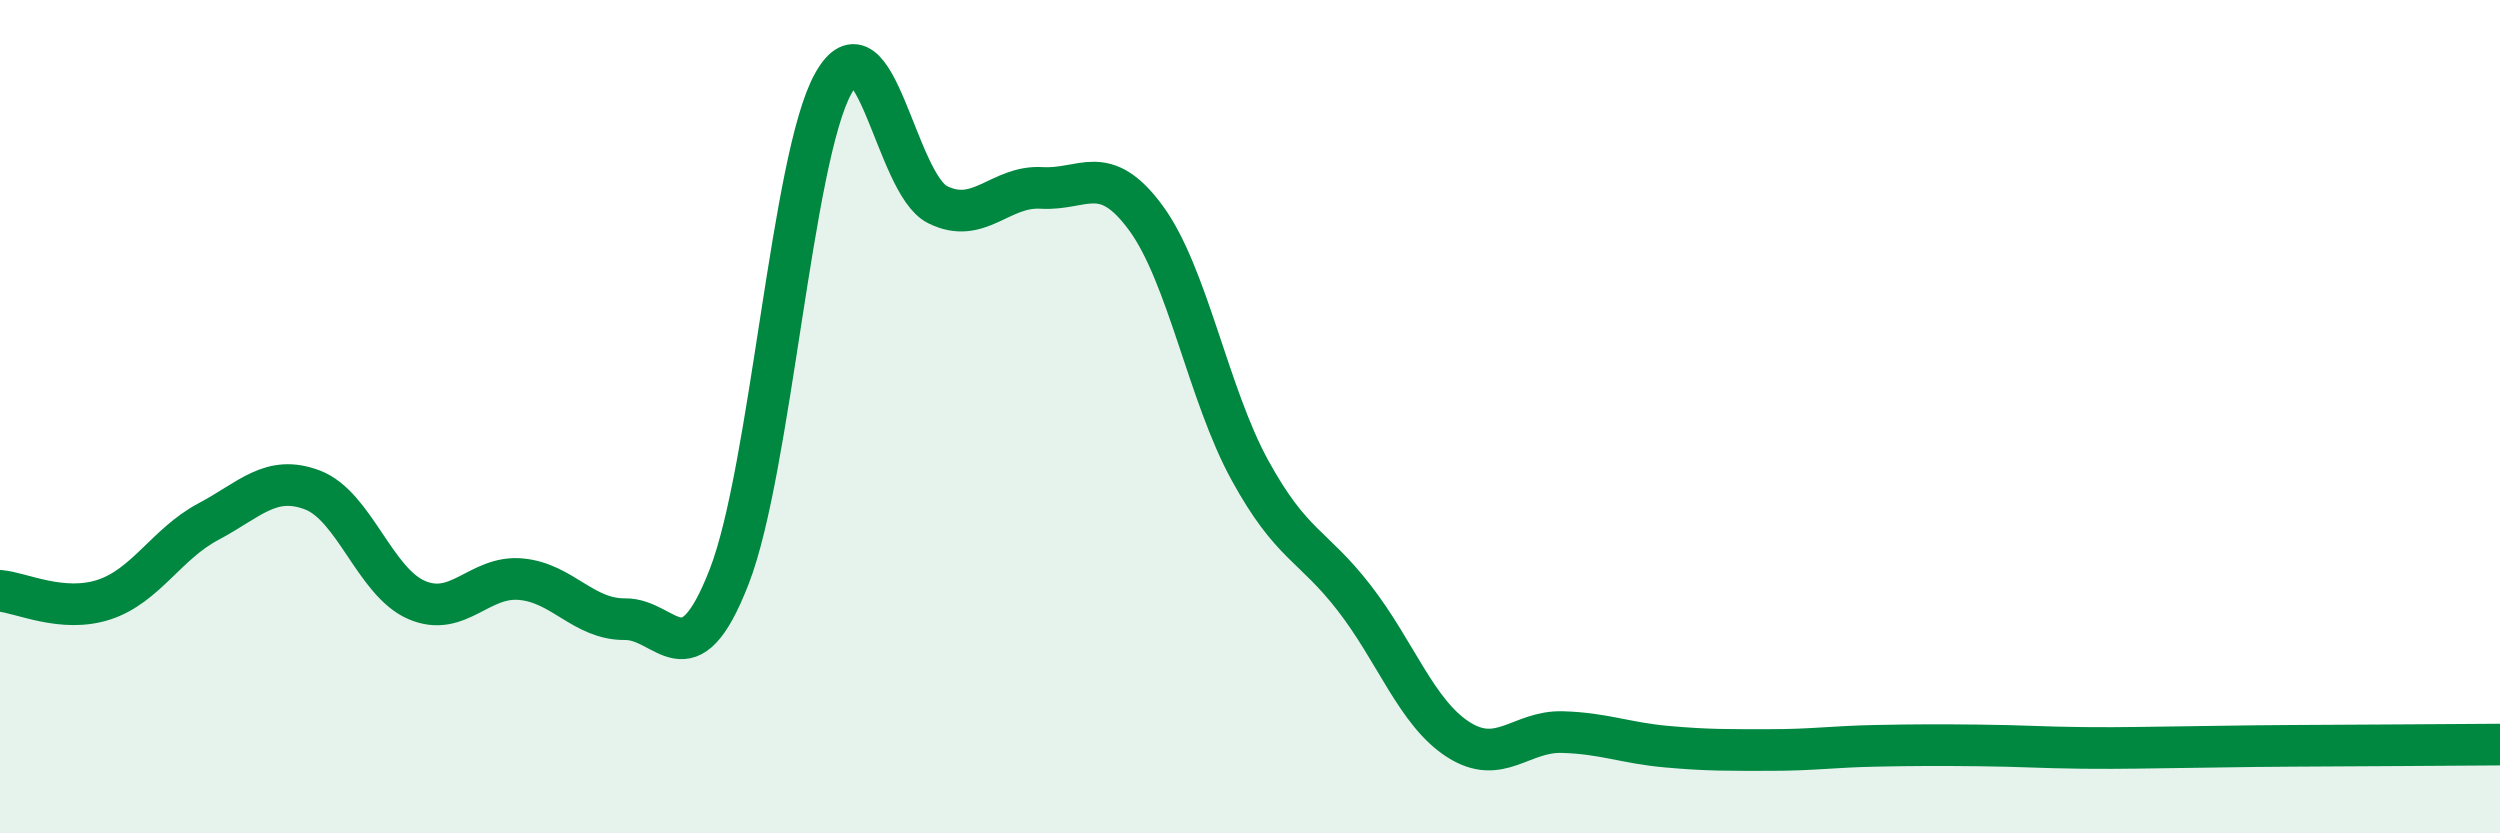
    <svg width="60" height="20" viewBox="0 0 60 20" xmlns="http://www.w3.org/2000/svg">
      <path
        d="M 0,14.18 C 0.5,14.22 1.5,14.72 2.5,14.39 C 3.5,14.06 4,13.05 5,12.52 C 6,11.99 6.5,11.38 7.5,11.76 C 8.5,12.14 9,13.97 10,14.4 C 11,14.83 11.5,13.81 12.5,13.9 C 13.5,13.99 14,14.87 15,14.86 C 16,14.85 16.5,16.41 17.5,13.84 C 18.5,11.27 19,3.79 20,2 C 21,0.21 21.5,4.41 22.5,4.91 C 23.5,5.41 24,4.45 25,4.51 C 26,4.57 26.5,3.87 27.5,5.23 C 28.5,6.59 29,9.47 30,11.29 C 31,13.11 31.5,13.06 32.5,14.35 C 33.5,15.64 34,17.11 35,17.75 C 36,18.39 36.5,17.54 37.5,17.57 C 38.5,17.6 39,17.83 40,17.92 C 41,18.01 41.5,18 42.5,18 C 43.5,18 44,17.92 45,17.9 C 46,17.88 46.5,17.88 47.5,17.89 C 48.5,17.9 49,17.94 50,17.95 C 51,17.96 51.5,17.94 52.5,17.93 C 53.5,17.92 53.5,17.91 55,17.9 C 56.5,17.89 59,17.88 60,17.87L60 20L0 20Z"
        fill="#008740"
        opacity="0.1"
        stroke-linecap="round"
        stroke-linejoin="round"
      />
      <path
        d="M 0,14.18 C 0.5,14.22 1.5,14.72 2.5,14.39 C 3.5,14.06 4,13.05 5,12.52 C 6,11.99 6.5,11.38 7.5,11.76 C 8.5,12.14 9,13.97 10,14.4 C 11,14.83 11.5,13.81 12.5,13.9 C 13.5,13.99 14,14.87 15,14.86 C 16,14.85 16.5,16.41 17.5,13.84 C 18.5,11.27 19,3.79 20,2 C 21,0.21 21.5,4.41 22.5,4.91 C 23.5,5.41 24,4.45 25,4.51 C 26,4.57 26.5,3.87 27.5,5.23 C 28.5,6.59 29,9.47 30,11.29 C 31,13.11 31.5,13.06 32.5,14.35 C 33.5,15.64 34,17.11 35,17.75 C 36,18.39 36.5,17.54 37.5,17.57 C 38.5,17.6 39,17.83 40,17.92 C 41,18.01 41.5,18 42.5,18 C 43.5,18 44,17.92 45,17.9 C 46,17.88 46.5,17.88 47.5,17.89 C 48.5,17.9 49,17.94 50,17.95 C 51,17.96 51.5,17.94 52.5,17.93 C 53.5,17.92 53.5,17.91 55,17.9 C 56.5,17.89 59,17.88 60,17.87"
        stroke="#008740"
        stroke-width="1"
        fill="none"
        stroke-linecap="round"
        stroke-linejoin="round"
      />
    </svg>
  